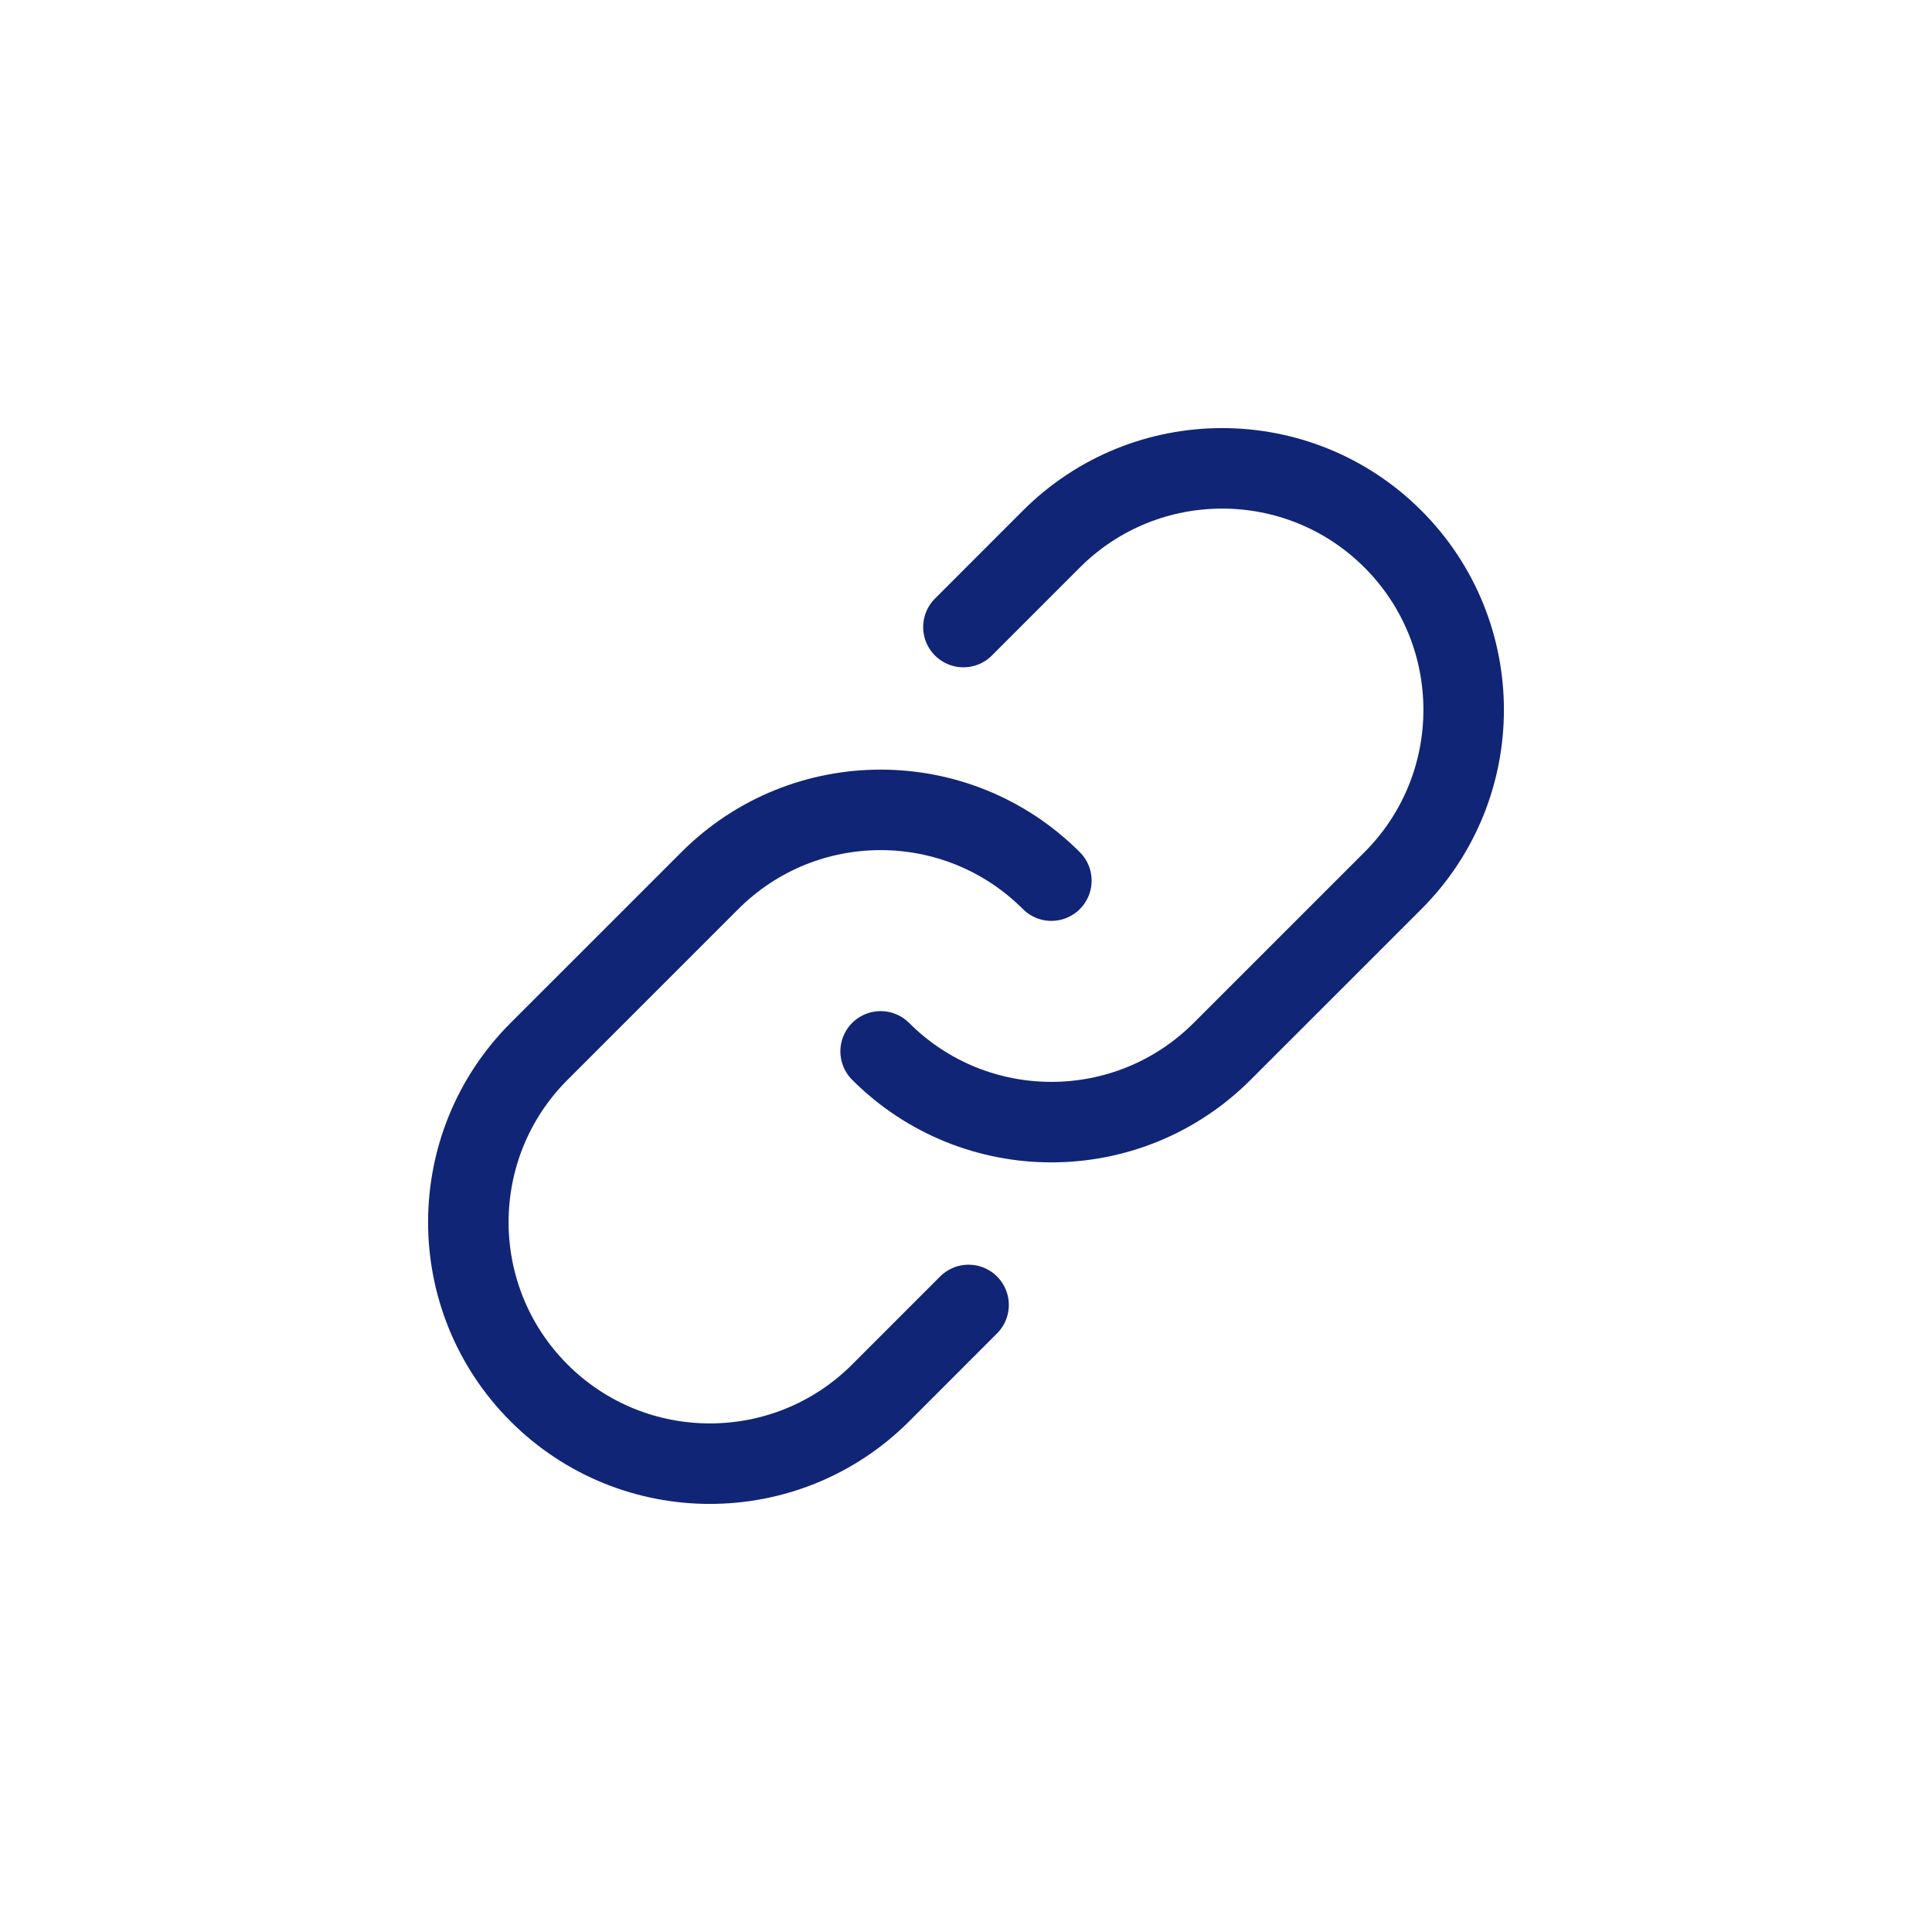 <svg width="48" height="48" viewBox="0 0 48 48" fill="none" xmlns="http://www.w3.org/2000/svg">
<g clip-path="url(#clip0)">
<path d="M26.121 21.879V21.879C23.778 19.535 19.979 19.535 17.636 21.879L14.808 24.707L13.393 26.121C11.05 28.465 11.05 32.264 13.393 34.607V34.607C15.737 36.95 19.536 36.95 21.879 34.607L24.064 32.421" stroke="#102576" stroke-width="2" stroke-linecap="round" stroke-linejoin="round"/>
<path d="M21.879 26.121V26.121C24.222 28.465 28.021 28.465 30.364 26.121L33.193 23.293L34.607 21.879C36.95 19.535 36.95 15.736 34.607 13.393V13.393C32.264 11.05 28.465 11.05 26.121 13.393L23.936 15.579" stroke="#102576" stroke-width="2" stroke-linecap="round" stroke-linejoin="round"/>
</g>
<defs>
<clipPath id="clip0">
<rect width="48" height="48" fill="white"/>
</clipPath>
</defs>
</svg>
